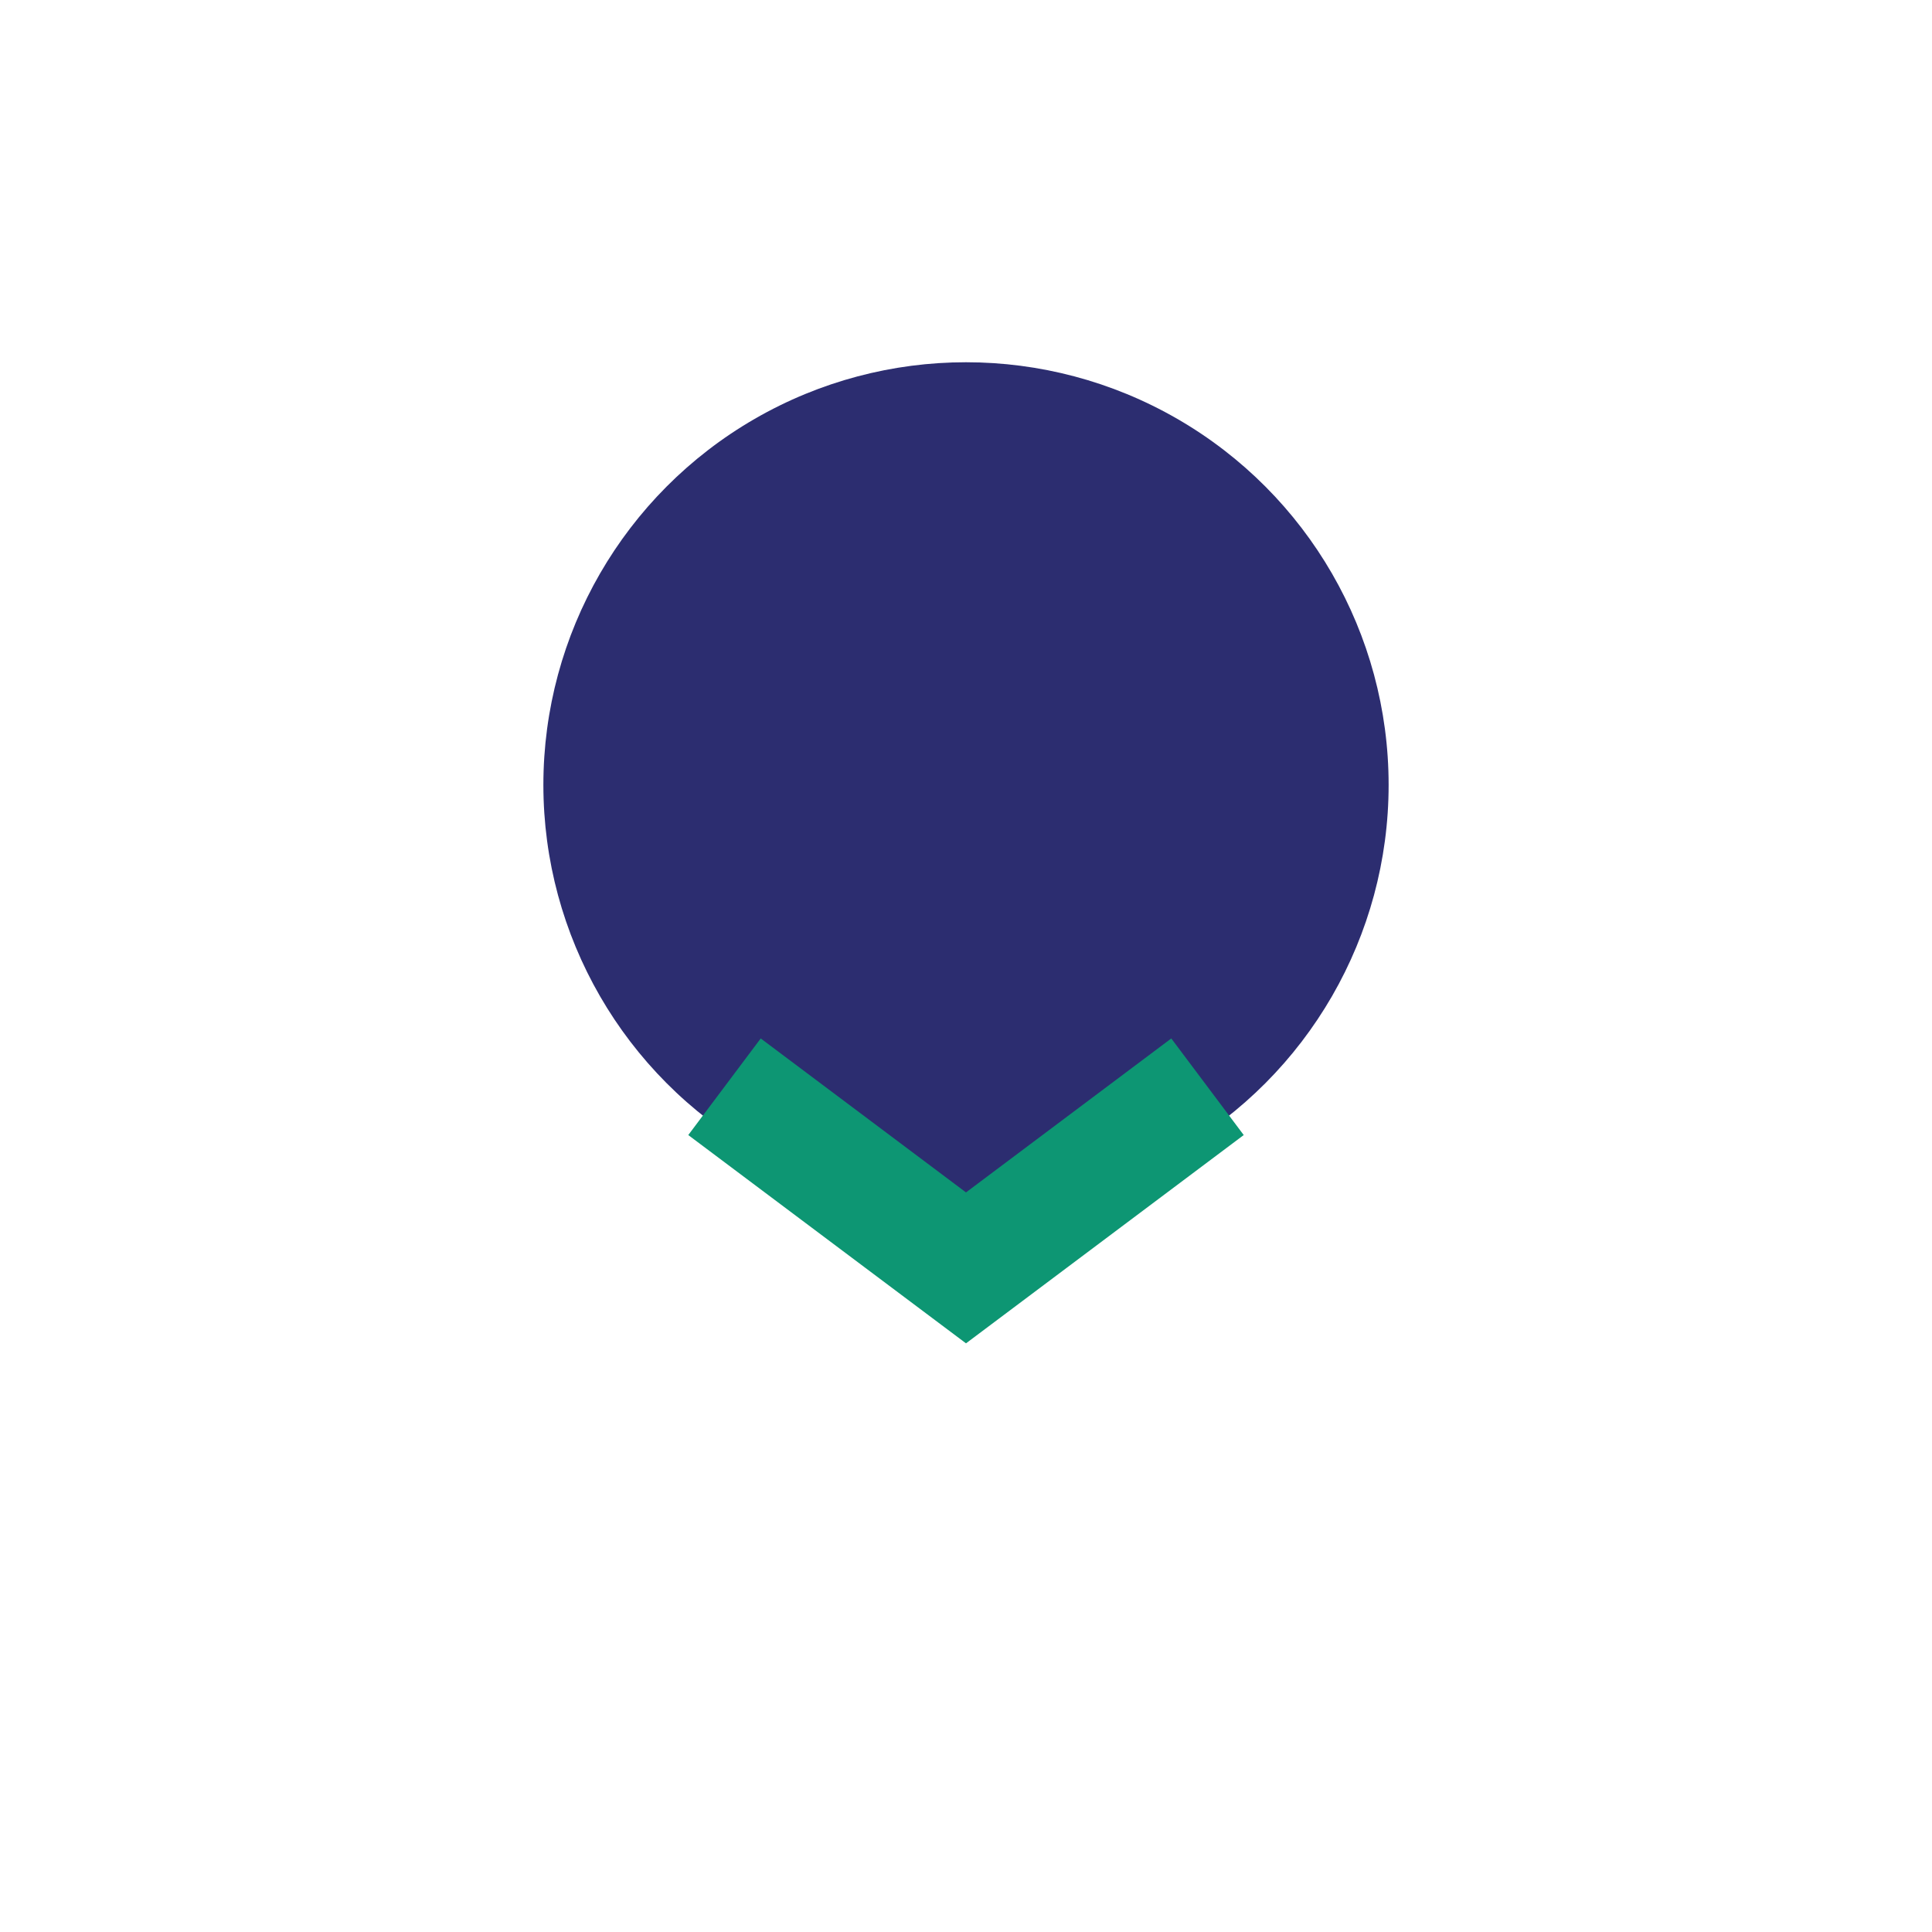 <?xml version="1.0" encoding="UTF-8"?>
<svg xmlns="http://www.w3.org/2000/svg" width="32" height="32" viewBox="0 0 32 32"><circle cx="16" cy="13" r="7" fill="#2C2D70"/><path d="M12 18l4 3 4-3" stroke="#0D9673" stroke-width="2" fill="none"/></svg>